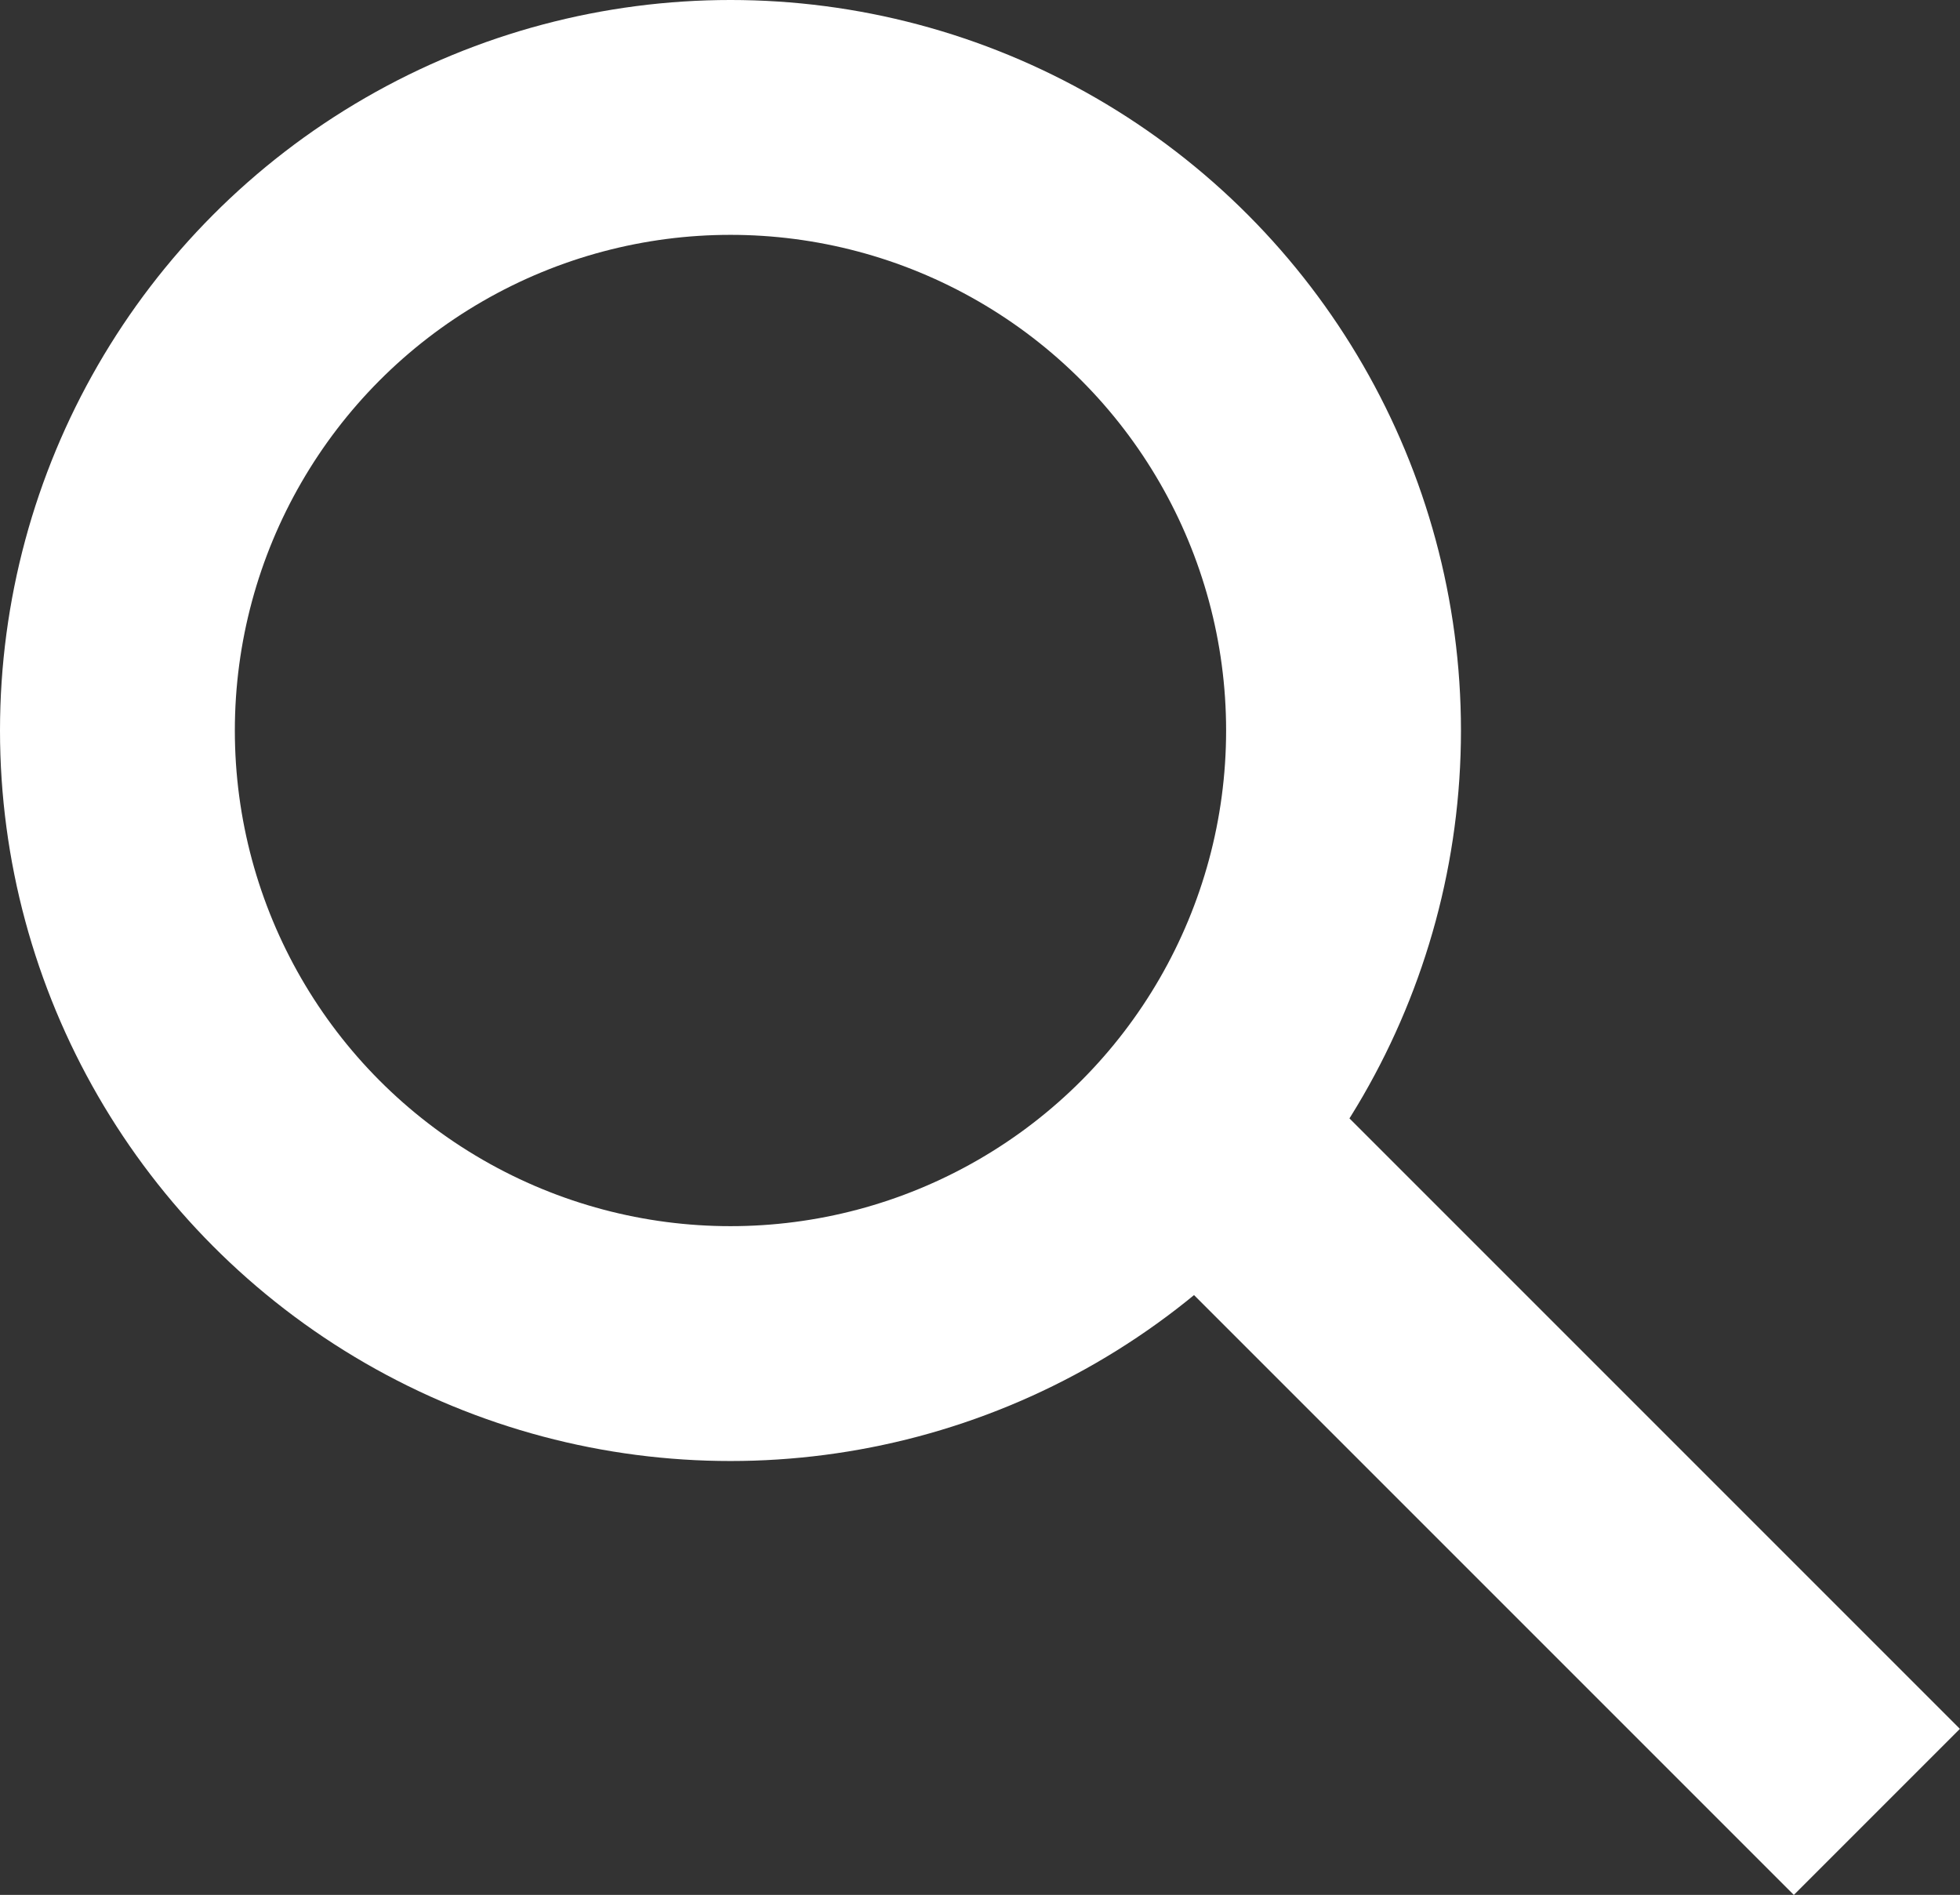 <svg xmlns="http://www.w3.org/2000/svg" width="16.692" height="16.137" viewBox="0 0 16.692 16.137">
  <rect x="0" y="0" width="16.692" height="16.137" fill="#333333" stroke="none"/>
  <g id="グループ_55" data-name="グループ 55" transform="translate(-465.976 -894.1)">
    <g id="楕円形_1" data-name="楕円形 1" transform="translate(465.976 894.1)" fill="none" stroke="#fff" stroke-width="2">
      <circle cx="6.221" cy="6.221" r="6.221" stroke="none"/>
      <circle cx="6.221" cy="6.221" r="5.221" fill="none"/>
    </g>
    <path id="パス_61" data-name="パス 61" d="M4447.281,734.656l-5.632-5.632" transform="translate(-3965.321 174.874)" fill="none" stroke="#fff" stroke-width="2"/>
  </g>
</svg>
